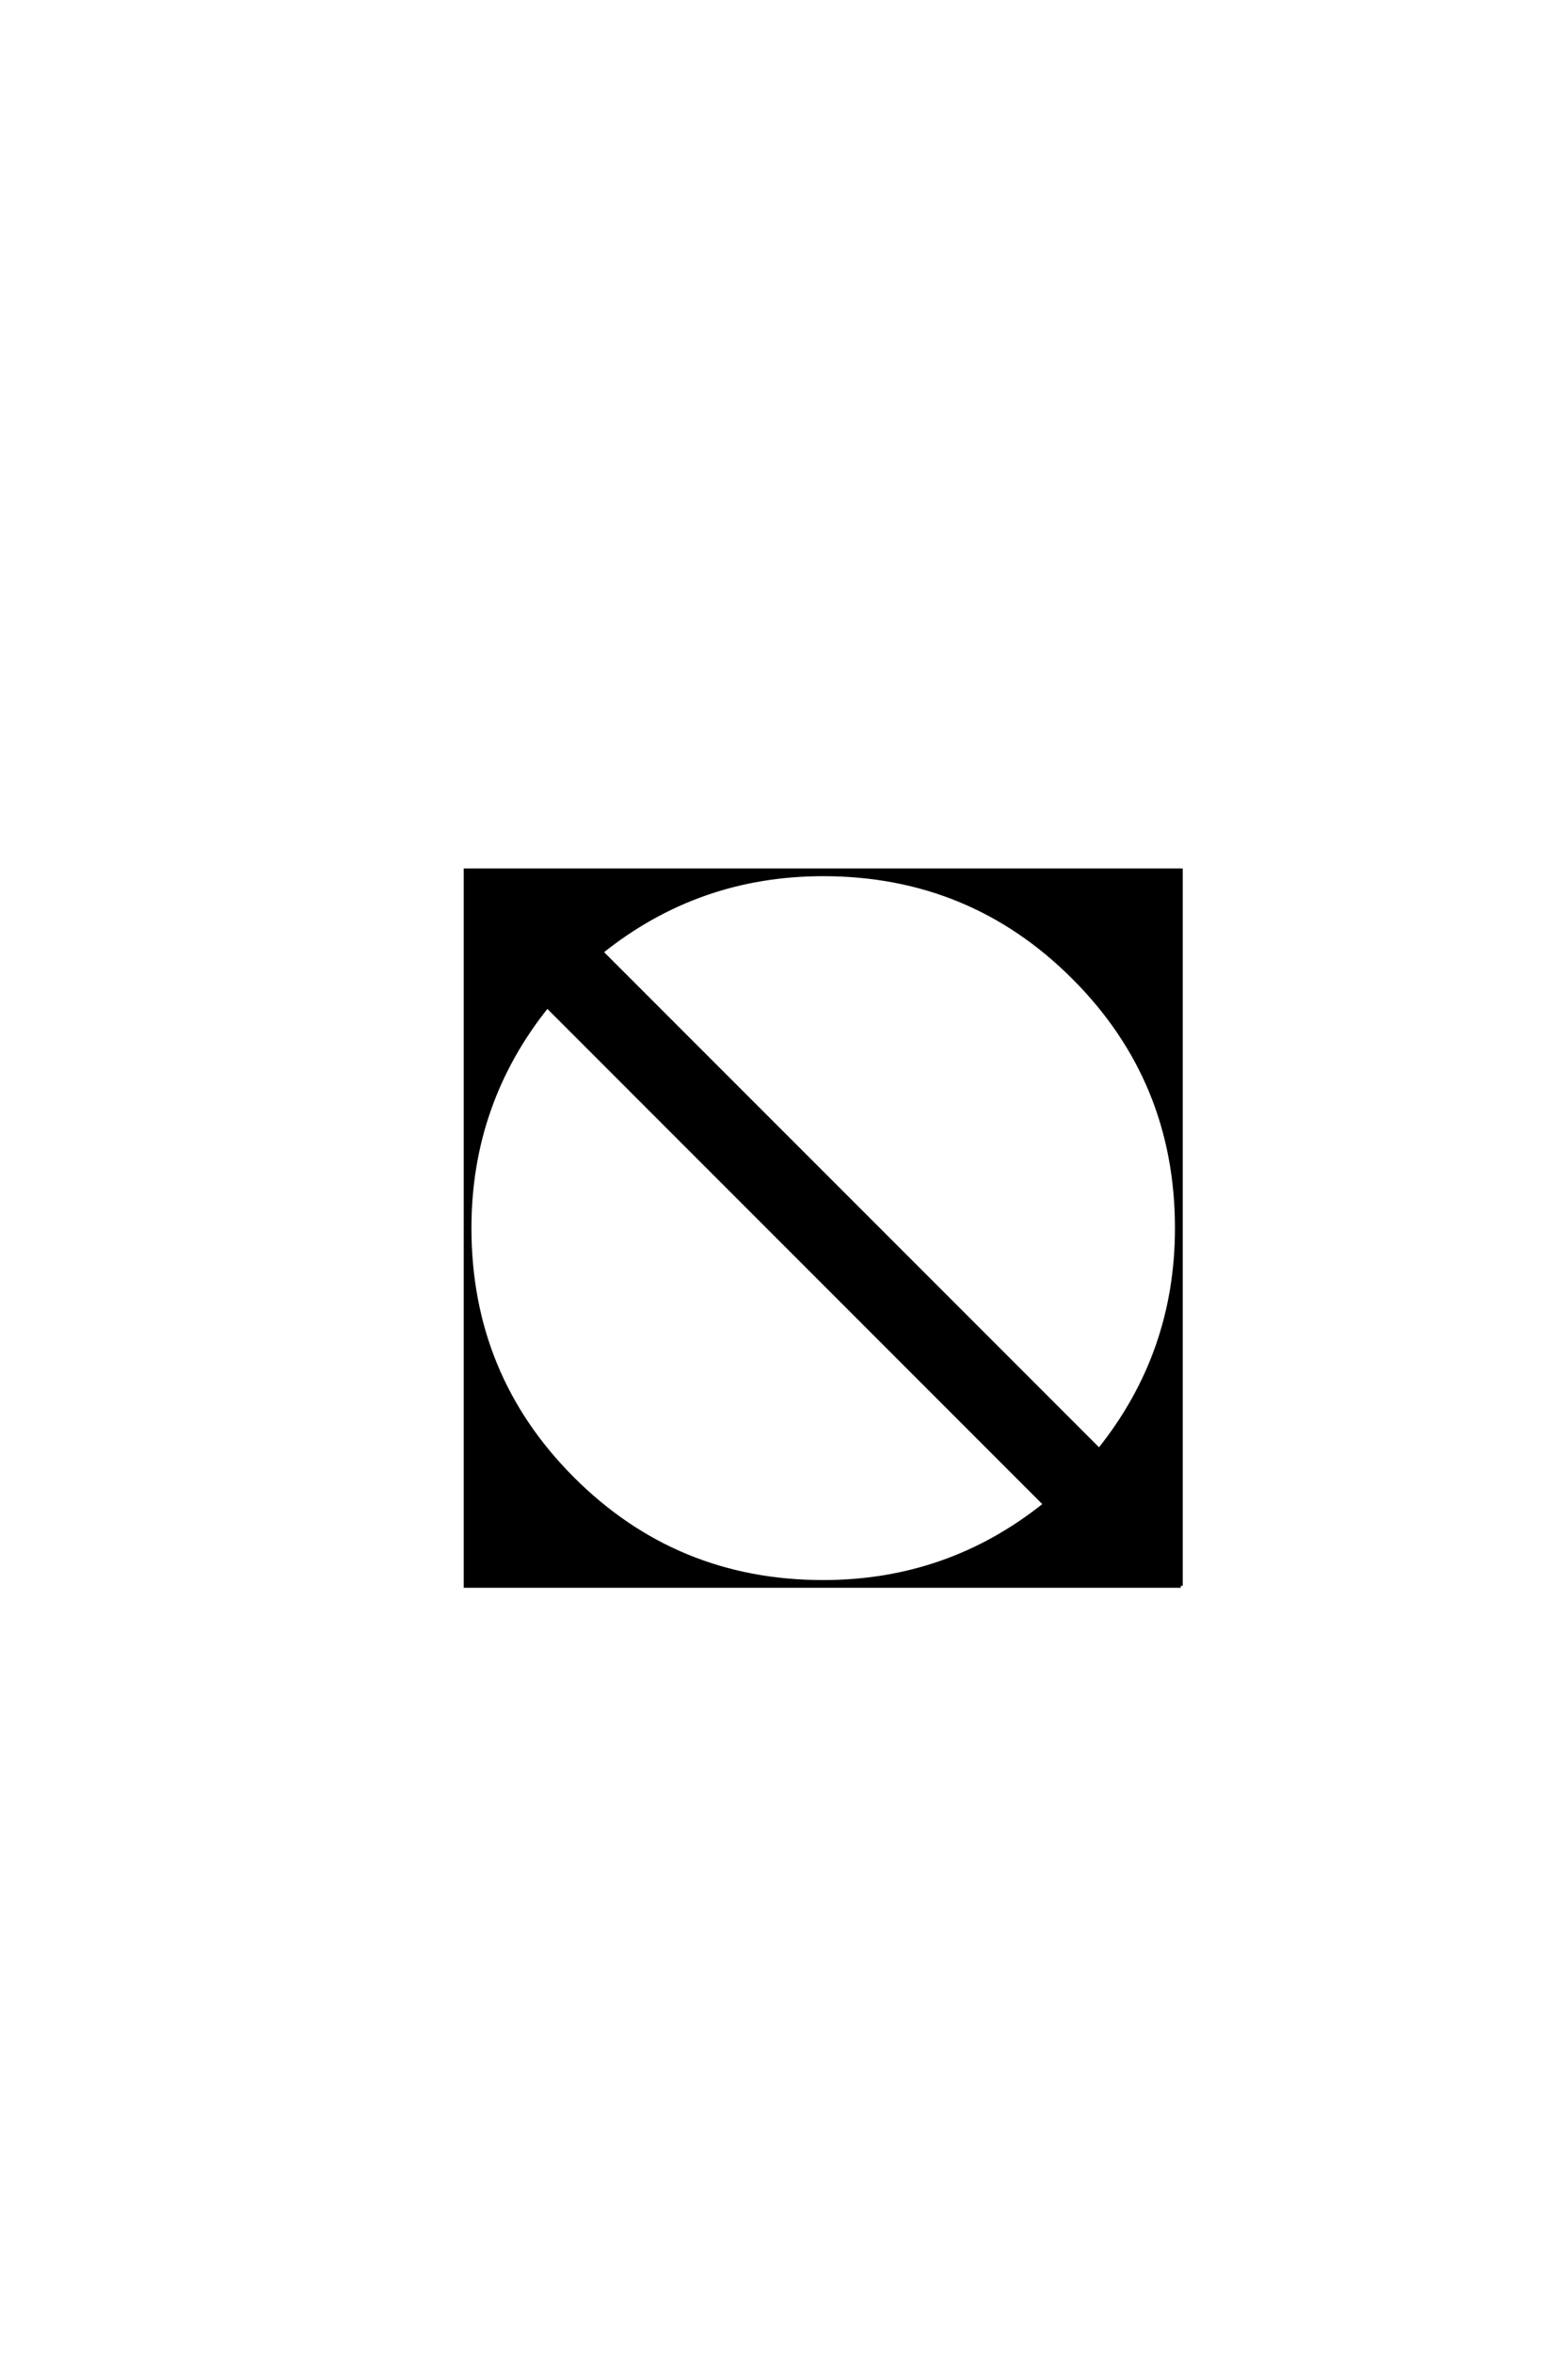 <?xml version='1.0' encoding='UTF-8'?>
<!DOCTYPE svg PUBLIC "-//W3C//DTD SVG 1.0//EN"
"http://www.w3.org/TR/2001/REC-SVG-20010904/DTD/svg10.dtd">

<svg xmlns='http://www.w3.org/2000/svg' version='1.0' width='40.0' height='60.0'>

 <g transform='scale(0.1 -0.1) translate(110.0 -370.0)'>
  <path d='M191.219 -34.375
L8.797 -34.375
L8.797 148.047
L191.219 148.047
L191.219 -34.375
L191.219 -34.375
M190.234 56.844
Q190.234 94.438 163.906 120.75
Q137.594 147.078 100 147.078
Q68.062 147.078 43.359 127.25
L170.406 0.203
Q190.234 24.906 190.234 56.844
Q190.234 24.906 190.234 56.844
M156.641 -13.578
L29.594 113.484
Q9.766 88.766 9.766 56.844
Q9.766 19.234 36.078 -7.078
Q62.406 -33.406 100 -33.406
Q131.938 -33.406 156.641 -13.578
' style='fill: #000000; stroke: #000000'/>
 </g>
</svg>
